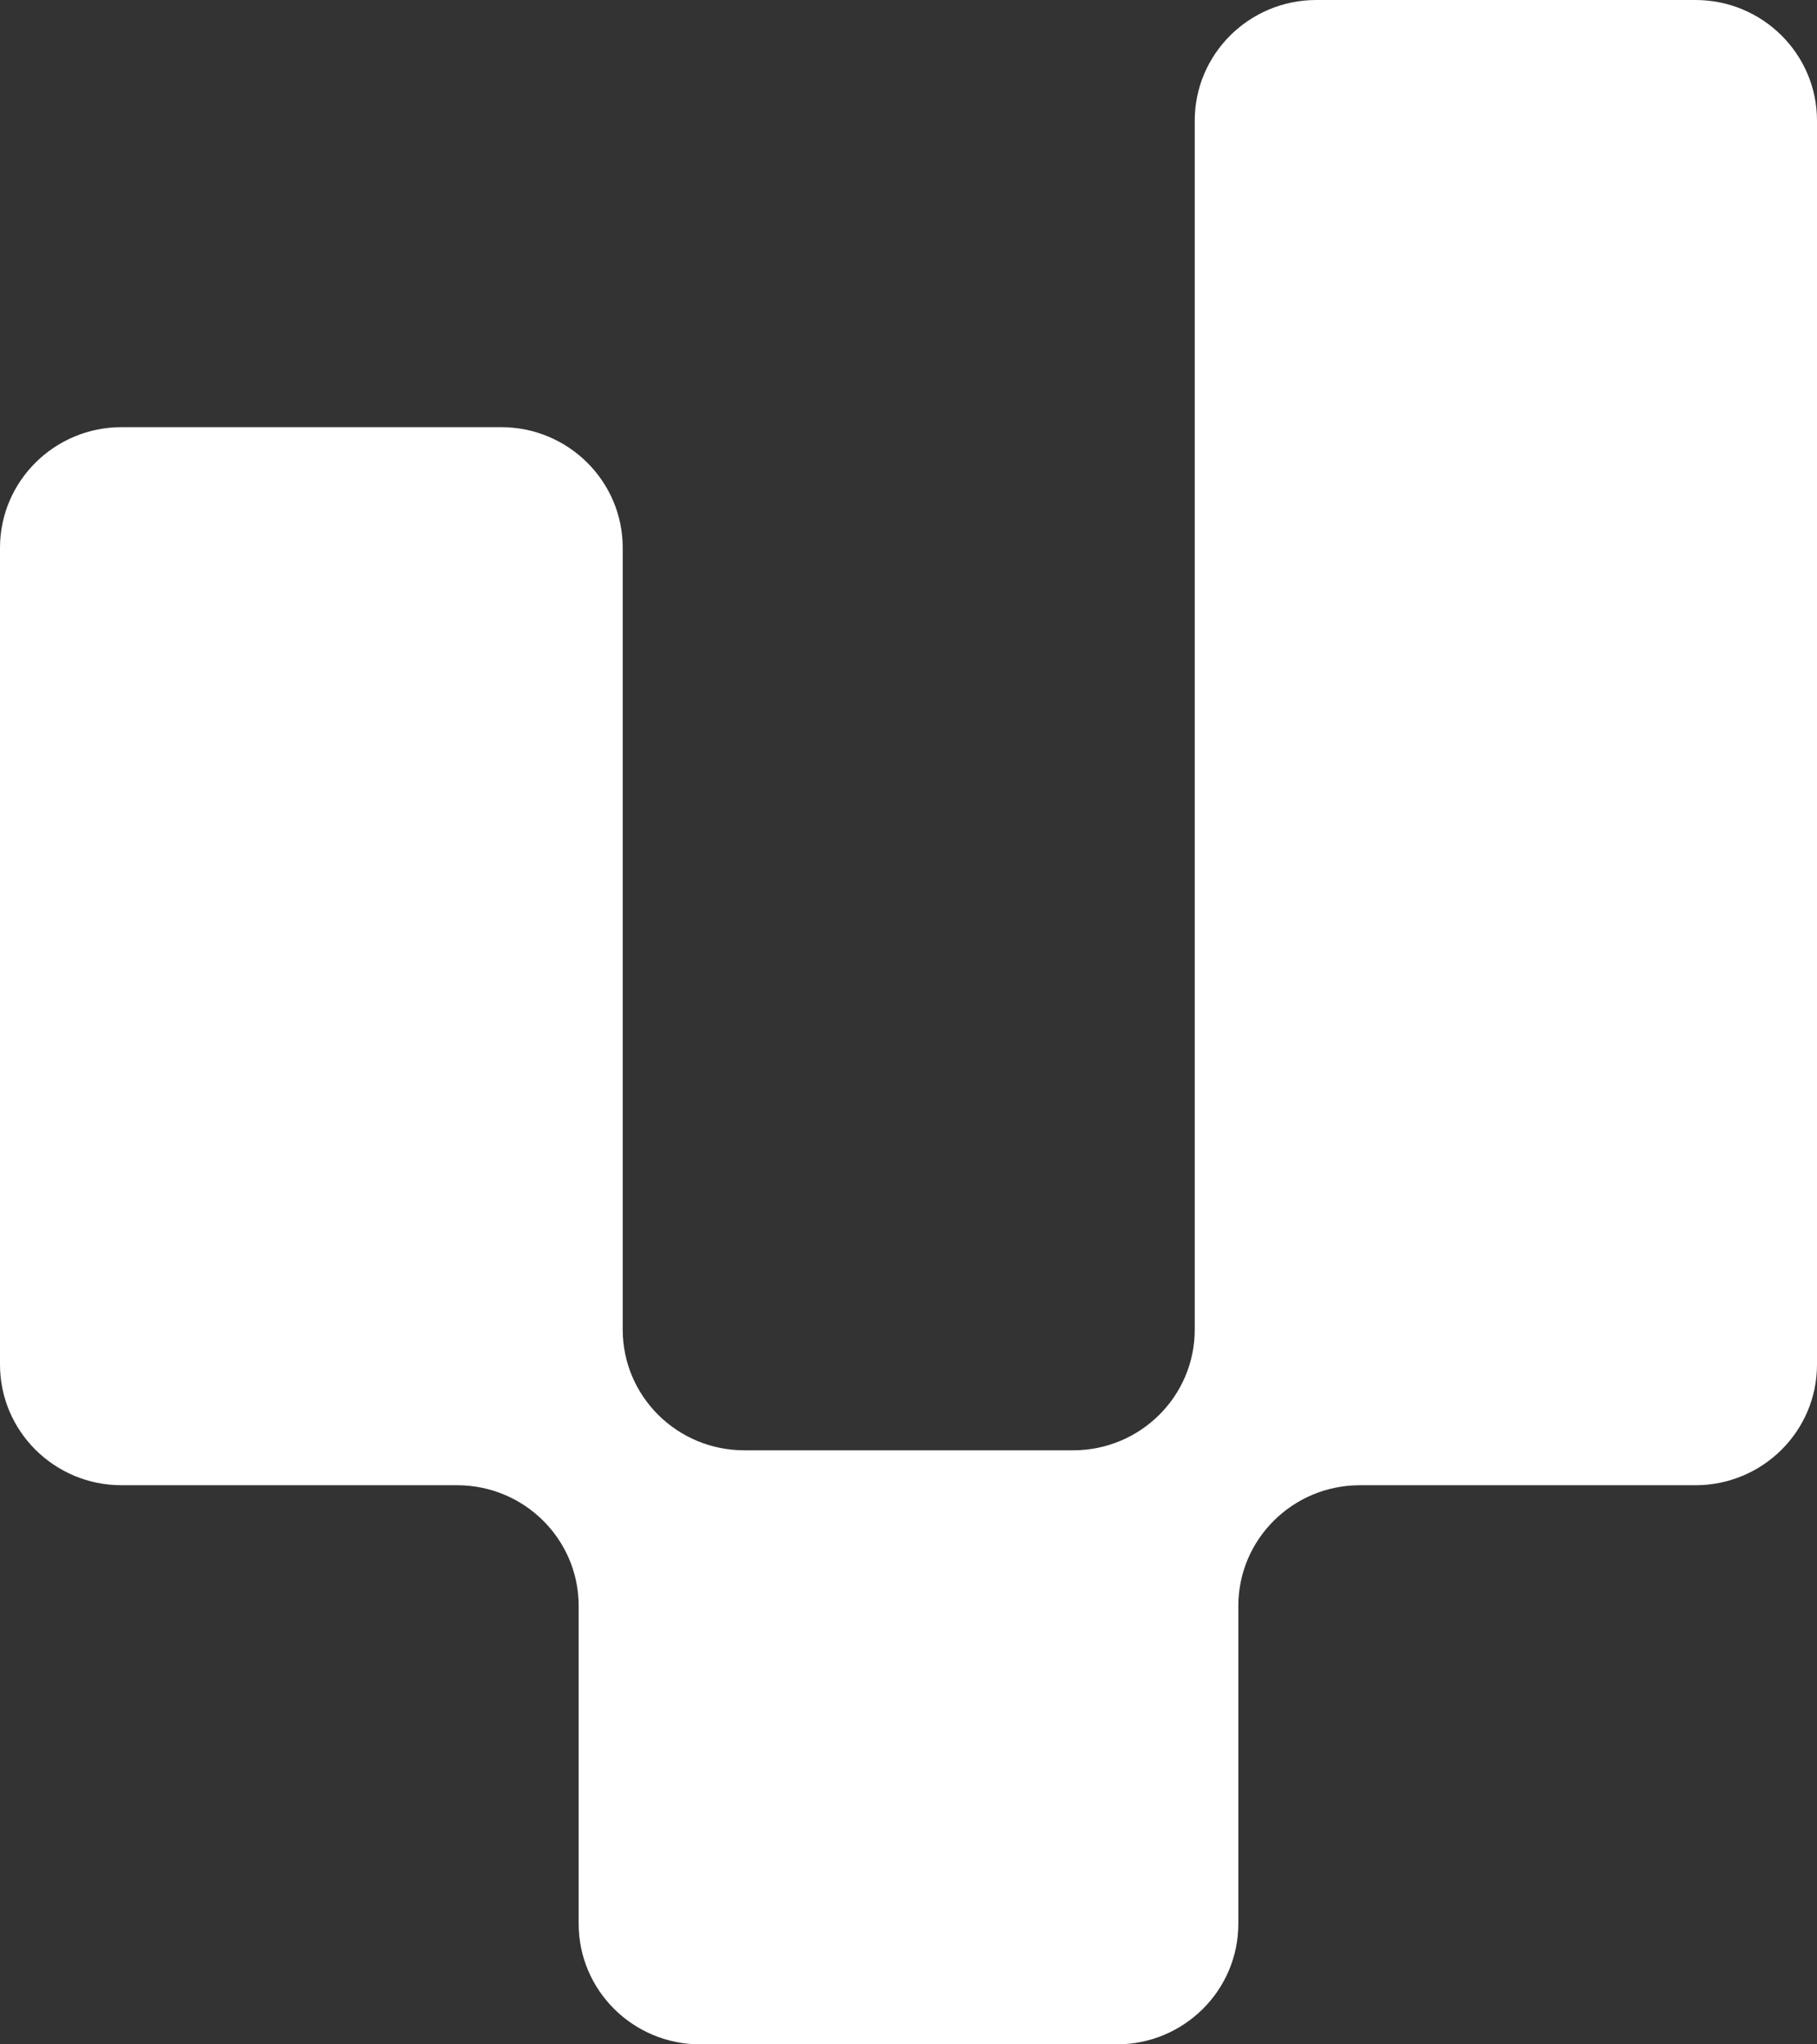 <svg width="32" height="36" viewBox="0 0 32 36" fill="none" xmlns="http://www.w3.org/2000/svg">
<rect x="0" y="0" width="32" height="36" fill="#333333" stroke="none"/>
<path d="M29.861 0H23.182C22 0 21.041 0.951 21.041 2.125V23.414C21.041 24.588 20.082 25.539 18.9 25.539H13.108C11.926 25.539 10.967 24.588 10.967 23.414V9.647C10.967 8.474 10.009 7.522 8.826 7.522H2.141C0.959 7.522 0 8.474 0 9.647V24.029C0 25.203 0.959 26.154 2.141 26.154H8.05C9.232 26.154 10.191 27.105 10.191 28.278V33.875C10.191 35.049 11.149 36 12.332 36H19.668C20.851 36 21.809 35.049 21.809 33.875V28.278C21.809 27.105 22.768 26.154 23.95 26.154H29.859C31.041 26.154 32 25.203 32 24.029V2.125C32 0.951 31.041 0 29.859 0H29.861Z" fill="white"/>
</svg>
